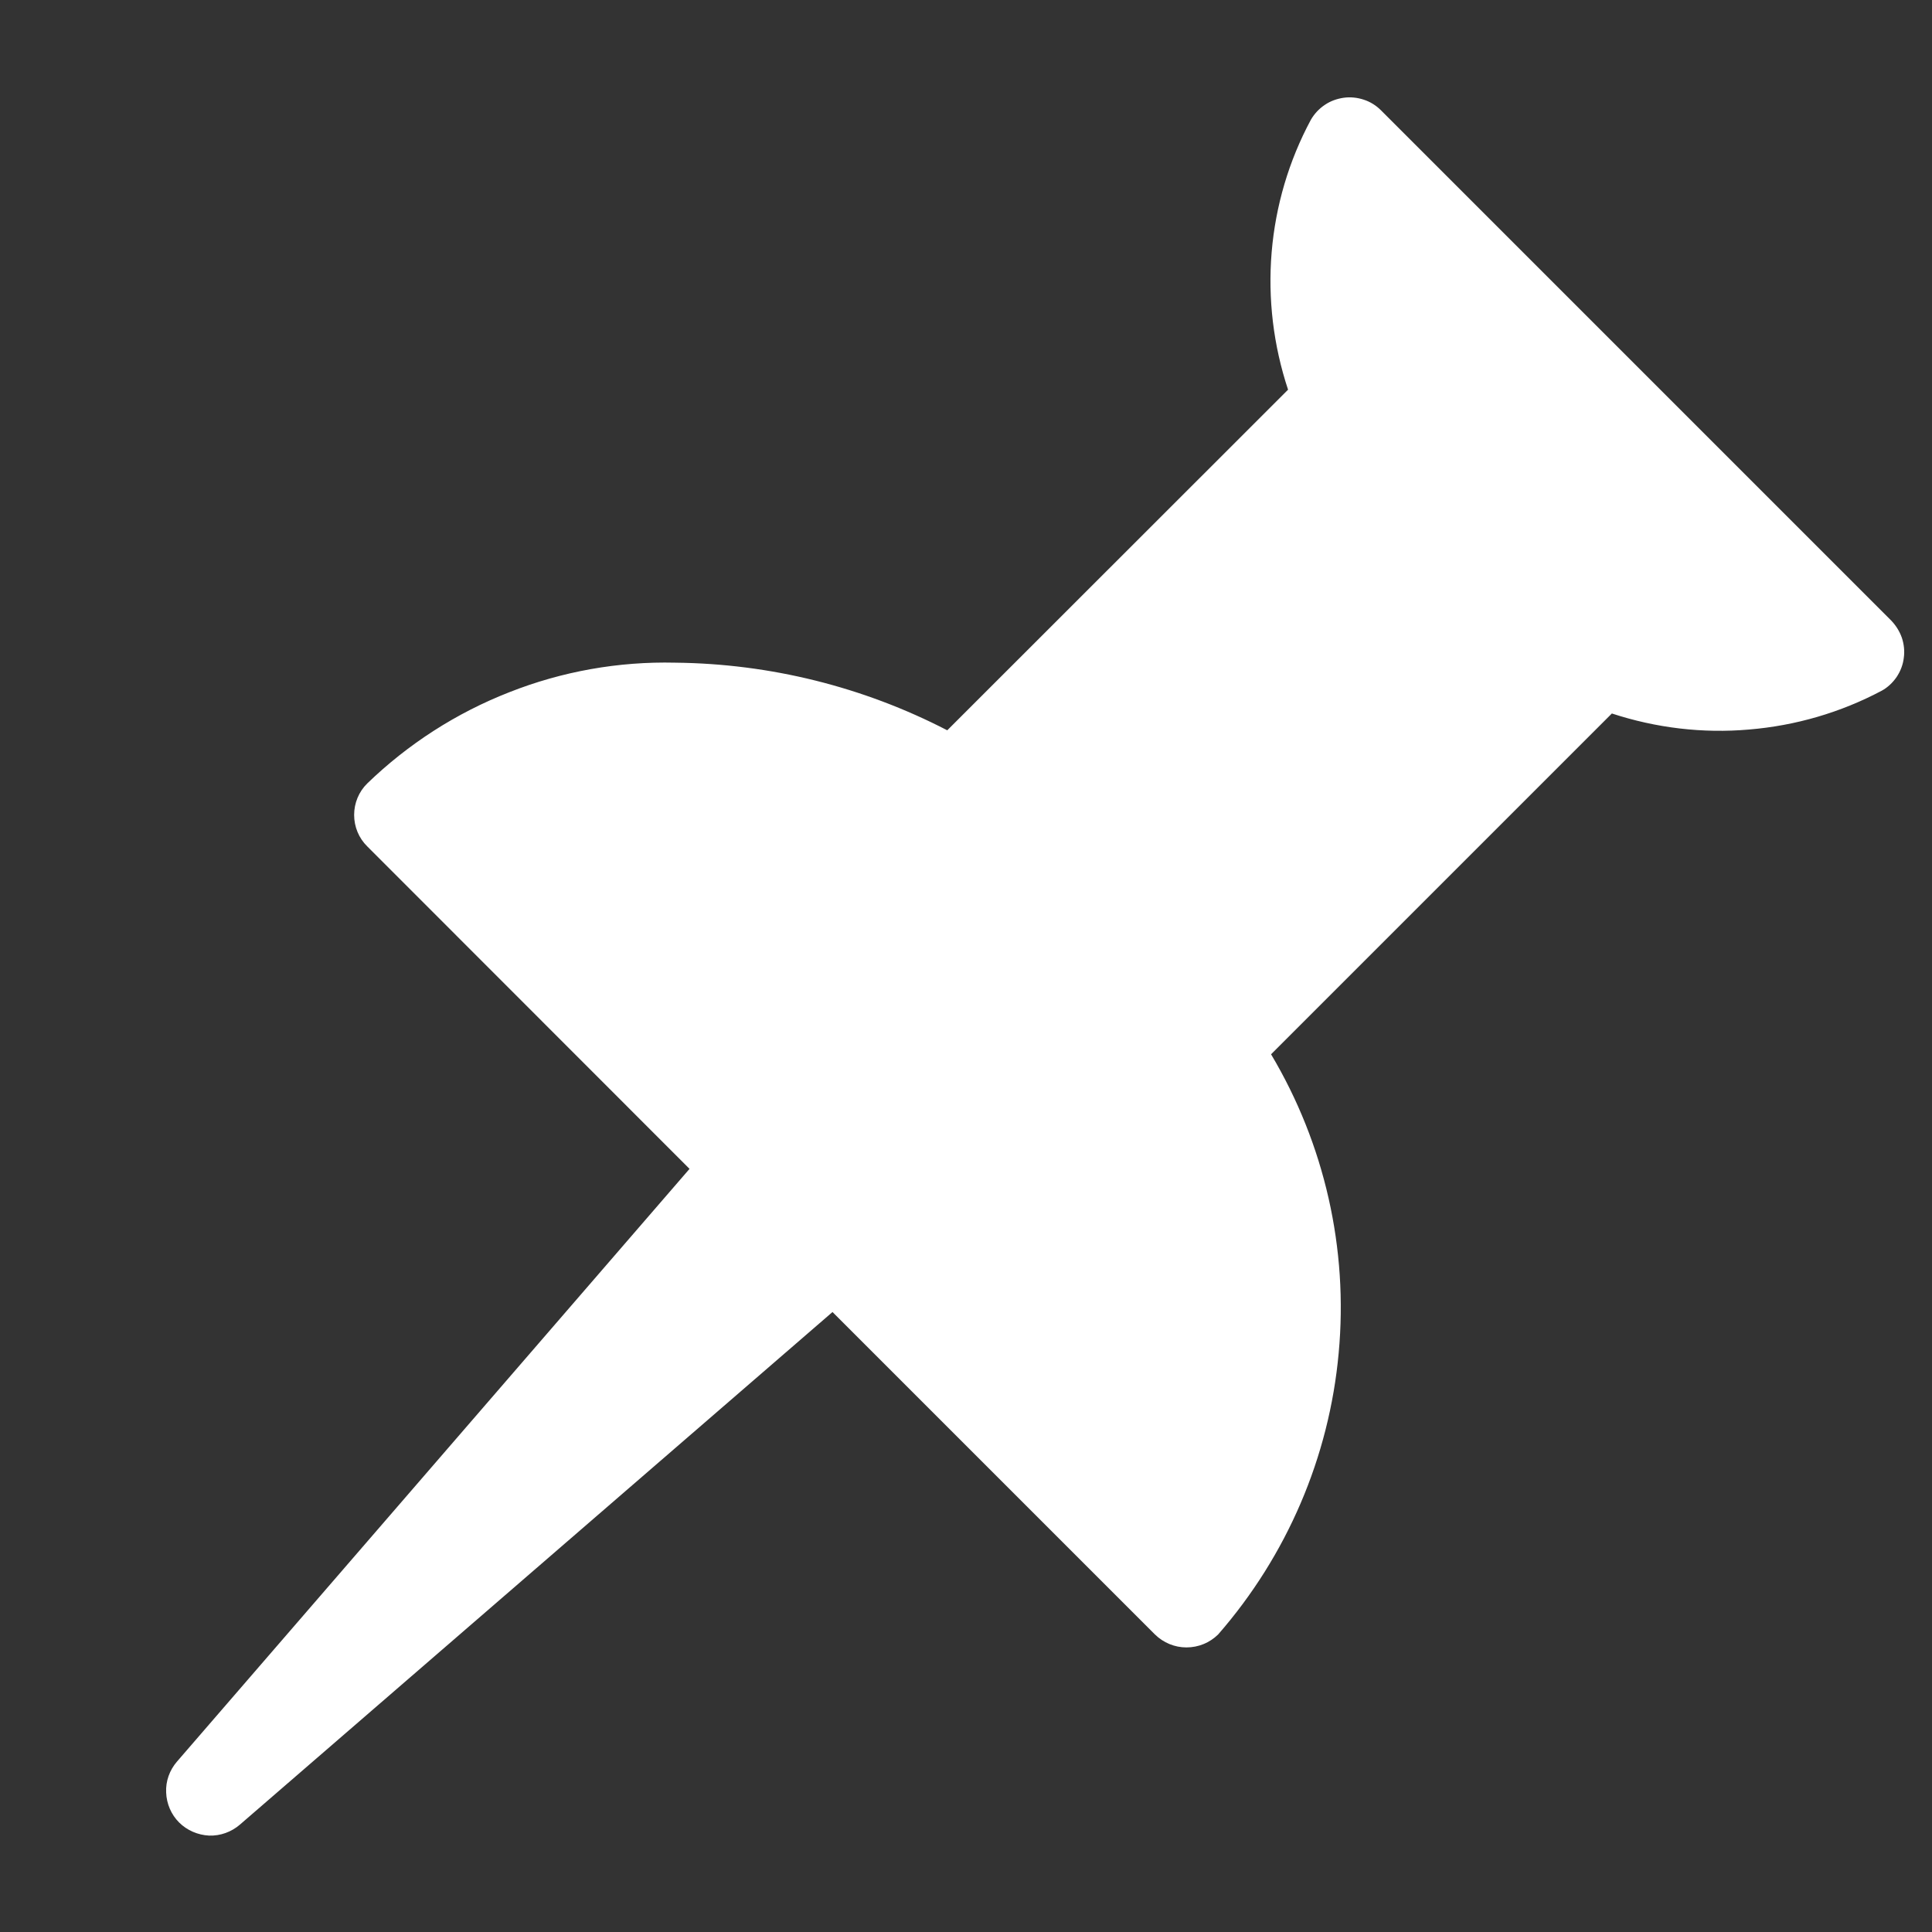 <svg xmlns="http://www.w3.org/2000/svg" width="10" height="10" viewBox="0 0 10 10" fill="white"><rect x="0" y="0" width="10" height="10" fill="#333333" stroke="none"/><path d="M9.788 3.211L7.148 0.571C7.123 0.546 7.093 0.527 7.059 0.516C7.026 0.505 6.99 0.501 6.955 0.506C6.92 0.511 6.886 0.523 6.857 0.543C6.827 0.563 6.803 0.589 6.785 0.62C6.671 0.832 6.602 1.066 6.582 1.306C6.562 1.546 6.591 1.788 6.667 2.017L4.903 3.78C4.468 3.555 3.986 3.435 3.495 3.43C3.202 3.423 2.909 3.475 2.636 3.583C2.362 3.69 2.112 3.851 1.901 4.055C1.857 4.098 1.833 4.157 1.833 4.218C1.833 4.279 1.857 4.338 1.901 4.381L3.569 6.05L0.916 9.118C0.878 9.162 0.857 9.219 0.86 9.278C0.862 9.336 0.886 9.392 0.927 9.433C0.968 9.474 1.024 9.498 1.082 9.501C1.141 9.503 1.198 9.482 1.242 9.444L4.309 6.791L5.978 8.46C6.022 8.503 6.08 8.527 6.141 8.527C6.203 8.527 6.261 8.503 6.305 8.46C6.661 8.052 6.88 7.542 6.929 7.003C6.979 6.463 6.856 5.922 6.579 5.457L8.343 3.693C8.572 3.768 8.813 3.797 9.053 3.776C9.294 3.756 9.527 3.688 9.74 3.575C9.771 3.558 9.797 3.533 9.817 3.504C9.837 3.474 9.85 3.44 9.854 3.405C9.859 3.37 9.855 3.334 9.844 3.301C9.832 3.267 9.813 3.237 9.788 3.211Z"></path></svg>